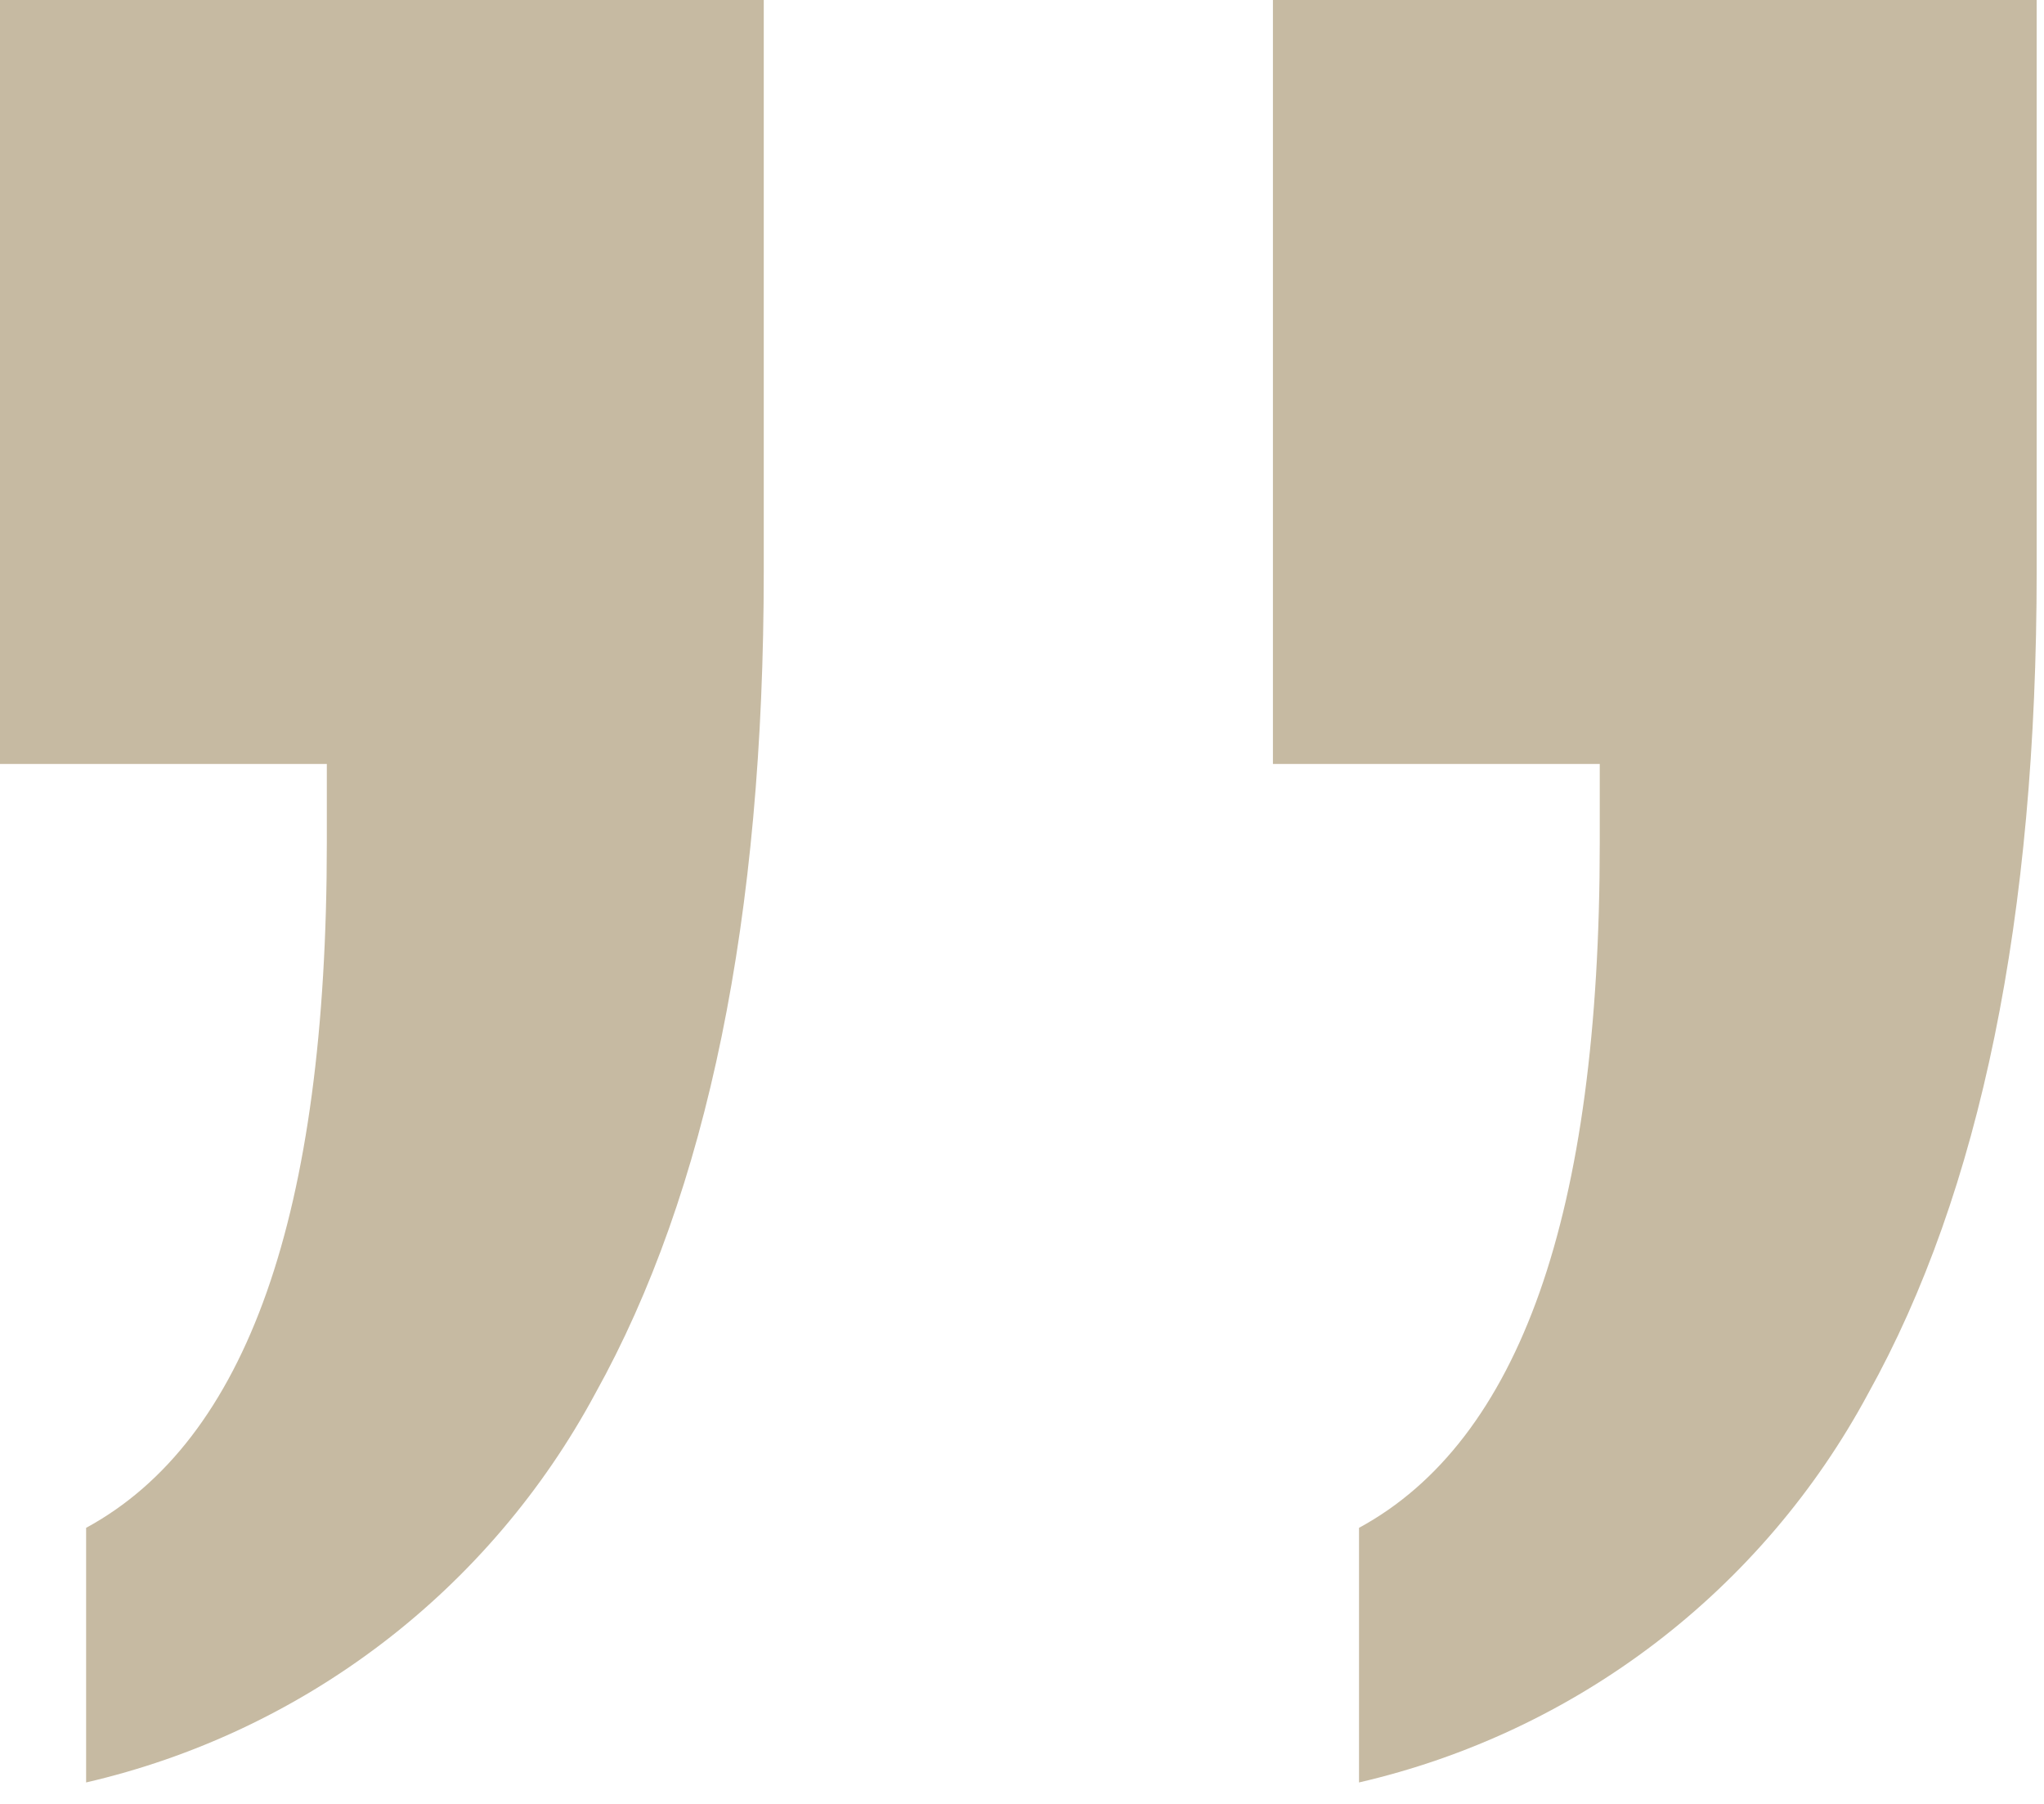 <svg width="85" height="75" viewBox="0 0 85 75" fill="none" xmlns="http://www.w3.org/2000/svg">
<path d="M56.515 74.108L56.515 63.522C59.855 61.709 62.358 58.443 64.026 53.722C65.693 49.001 66.526 42.778 66.526 35.052L66.526 31.762L52.935 31.762L52.935 -0L84.695 -0L84.695 23.75C84.695 38.15 82.358 49.547 77.685 57.943C75.509 61.988 72.495 65.522 68.844 68.31C65.194 71.098 60.99 73.074 56.515 74.108ZM3.581 74.108L3.581 63.522C6.921 61.709 9.424 58.443 11.091 53.722C12.758 49.001 13.591 42.778 13.591 35.052L13.591 31.762L-3.70201e-06 31.762L-6.47873e-06 -0L31.761 -0L31.761 23.75C31.761 38.15 29.424 49.547 24.751 57.943C22.575 61.988 19.561 65.522 15.91 68.31C12.26 71.097 8.056 73.074 3.581 74.108Z" fill="#C6BAA2"/>
</svg>
